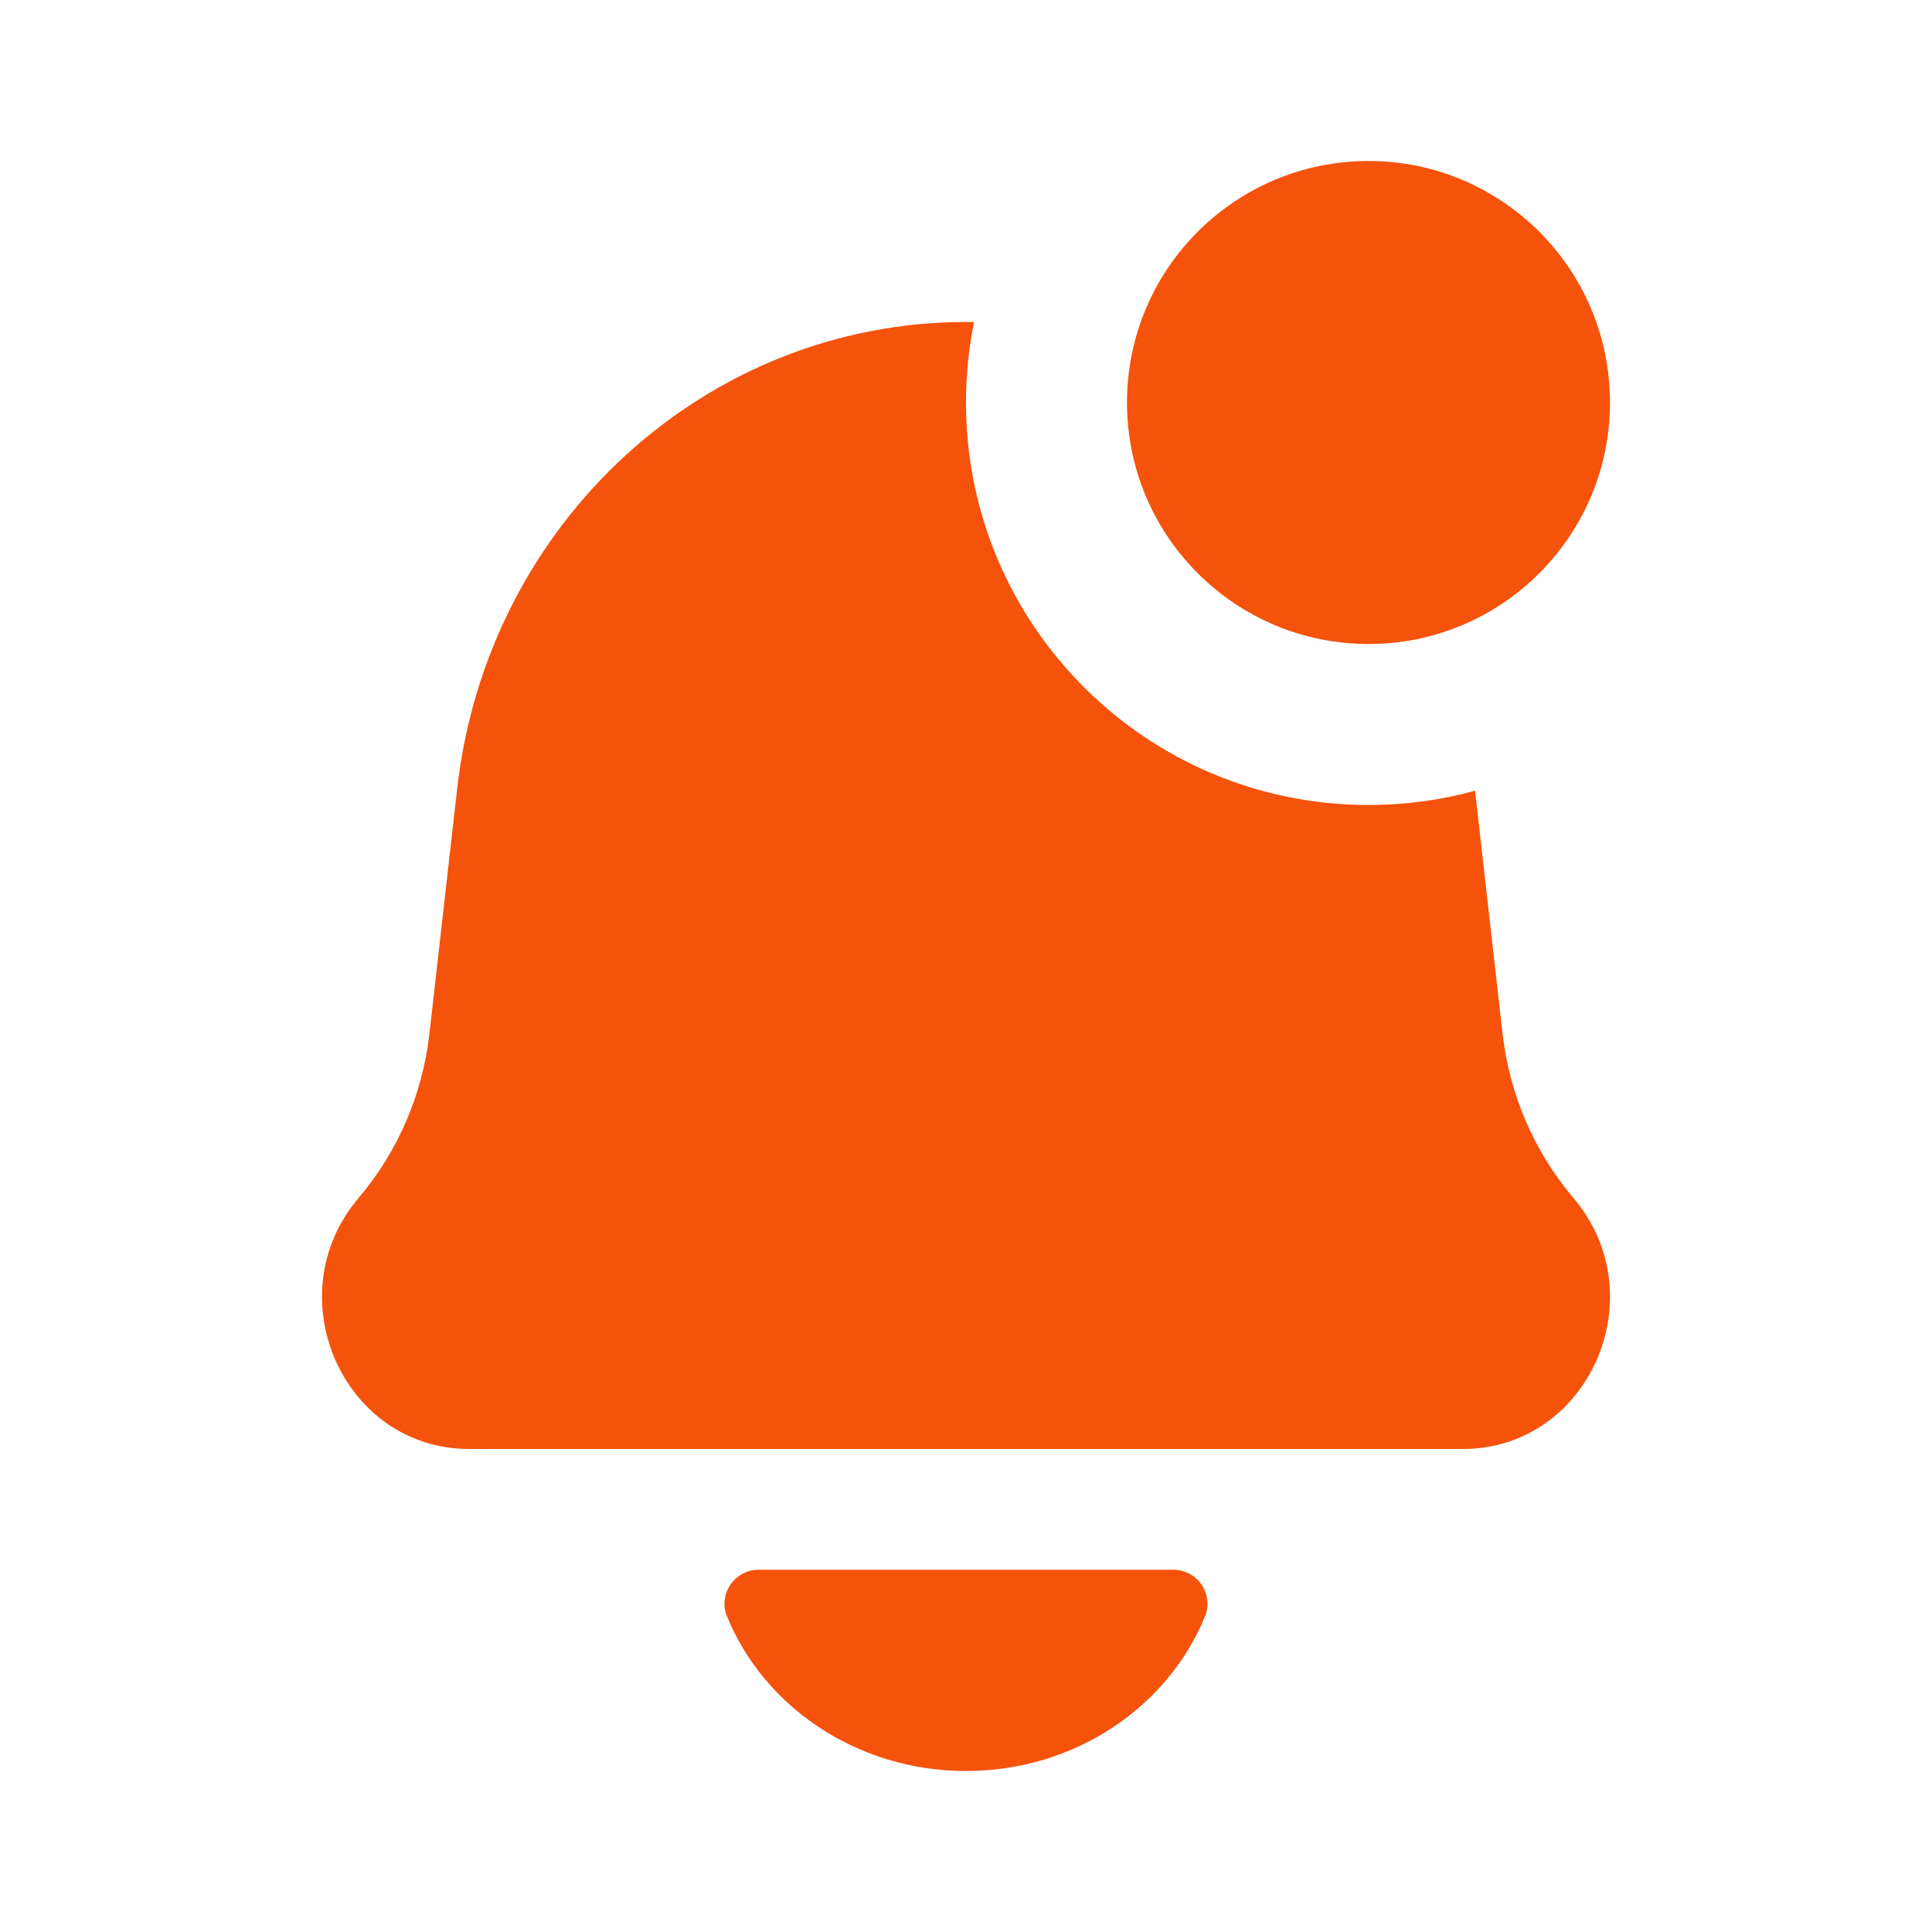 <svg width="60" height="60" viewBox="0 0 60 60" fill="none" xmlns="http://www.w3.org/2000/svg">
<path fill-rule="evenodd" clip-rule="evenodd" d="M50 12.5C50 16.642 46.642 20 42.5 20C38.358 20 35 16.642 35 12.5C35 8.358 38.358 5 42.5 5C46.642 5 50 8.358 50 12.5ZM45.809 24.557C44.755 24.846 43.646 25 42.5 25C35.596 25 30 19.404 30 12.5C30 11.645 30.086 10.809 30.25 10.002C30.167 10.001 30.083 10 30 10C21.927 10 15.135 16.227 14.199 24.485L13.337 32.096C13.123 33.987 12.356 35.767 11.139 37.2C8.555 40.241 10.652 45 14.575 45H45.425C49.348 45 51.445 40.241 48.861 37.2C47.644 35.767 46.877 33.987 46.663 32.096L45.809 24.557ZM37.43 50.179C36.287 52.998 33.391 55 30 55C26.609 55 23.713 52.998 22.57 50.179C22.522 50.061 22.5 49.935 22.5 49.808C22.5 49.224 22.974 48.75 23.558 48.75H36.442C37.026 48.75 37.5 49.224 37.5 49.808C37.5 49.935 37.478 50.061 37.43 50.179Z" fill="#F5520C"/>
</svg>
